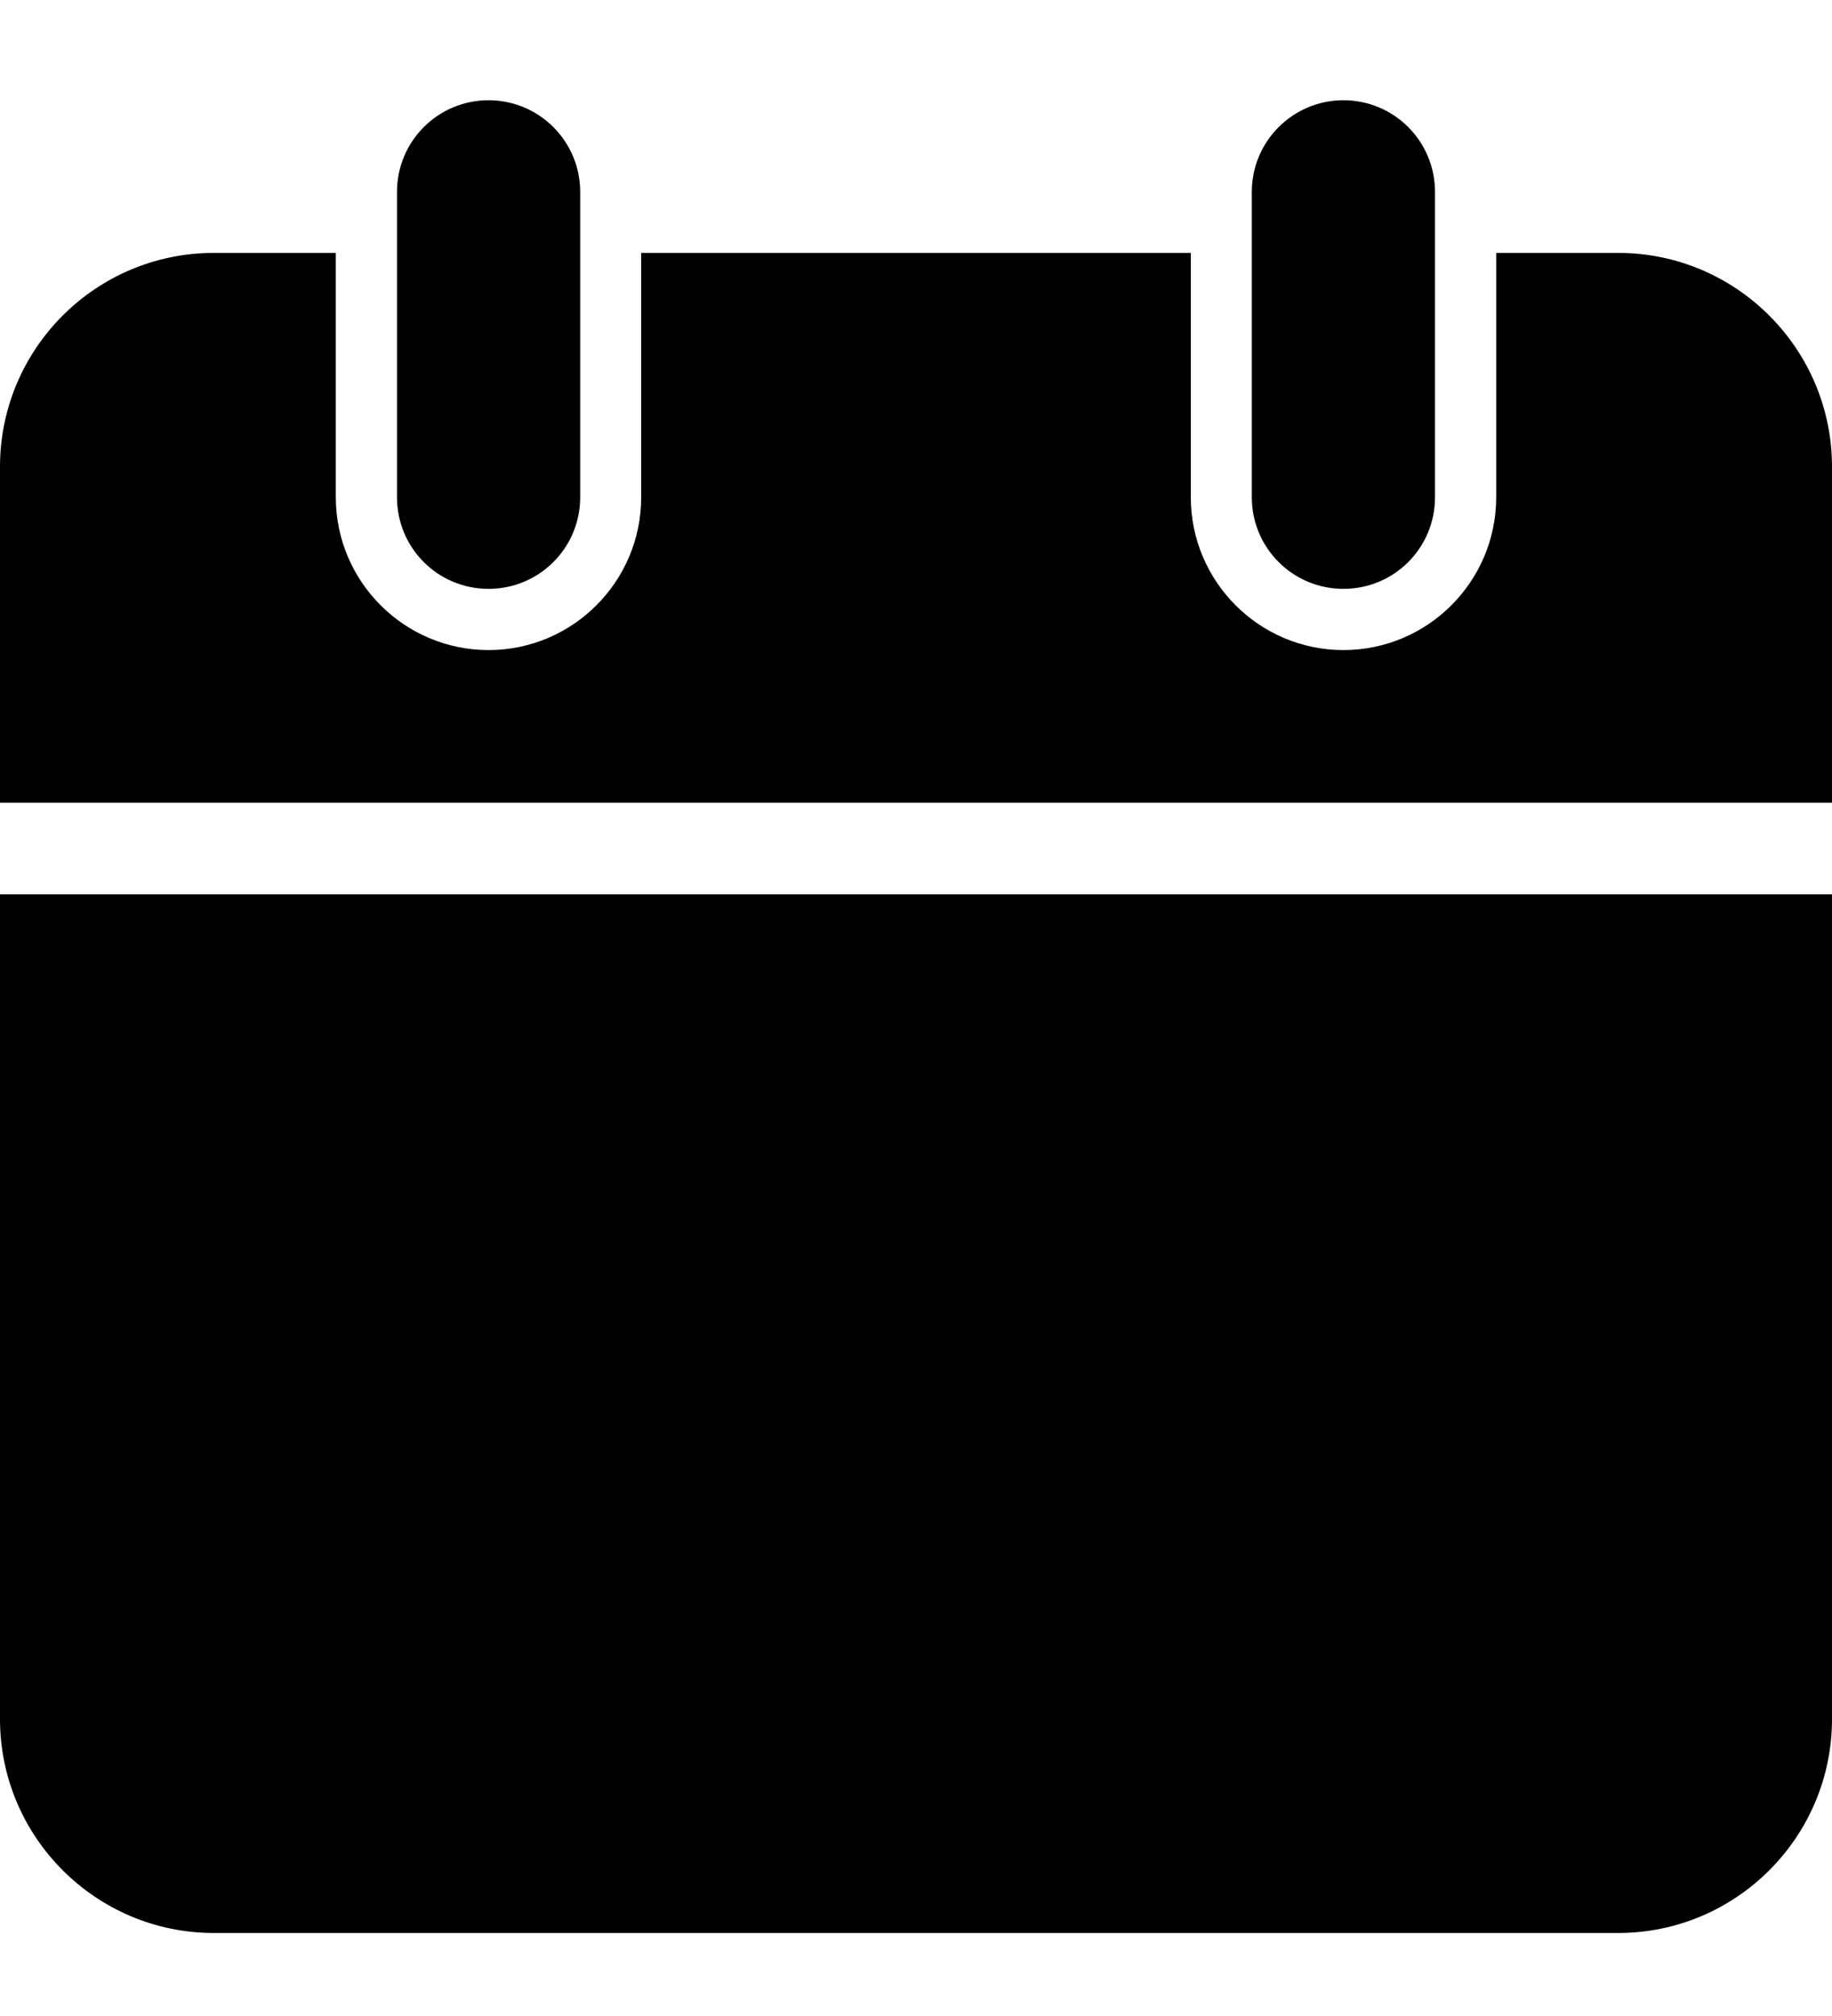 <svg width="10" height="11" viewBox="0 0 10 11" fill="none" xmlns="http://www.w3.org/2000/svg">
<path d="M2.167 2.713V1.047C2.167 0.771 2.39 0.547 2.667 0.547C2.943 0.547 3.167 0.771 3.167 1.047V2.713C3.167 2.99 2.943 3.213 2.667 3.213C2.39 3.213 2.167 2.99 2.167 2.713ZM7.333 3.213C7.61 3.213 7.833 2.99 7.833 2.713V1.047C7.833 0.771 7.61 0.547 7.333 0.547C7.057 0.547 6.833 0.771 6.833 1.047V2.713C6.833 2.99 7.057 3.213 7.333 3.213ZM0 9.38C0 10.023 0.523 10.547 1.167 10.547H8.833C9.477 10.547 10 10.023 10 9.38V4.88H0L0 9.38ZM8.833 1.38H8.167V2.713C8.167 3.173 7.793 3.547 7.333 3.547C6.874 3.547 6.5 3.173 6.5 2.713V1.38H3.5V2.713C3.5 3.173 3.126 3.547 2.667 3.547C2.207 3.547 1.833 3.173 1.833 2.713V1.38H1.167C0.523 1.38 0 1.903 0 2.547V4.38H10V2.547C10 1.904 9.477 1.38 8.833 1.38Z" fill="black" style="fill:black;fill-opacity:1;"/>
</svg>
